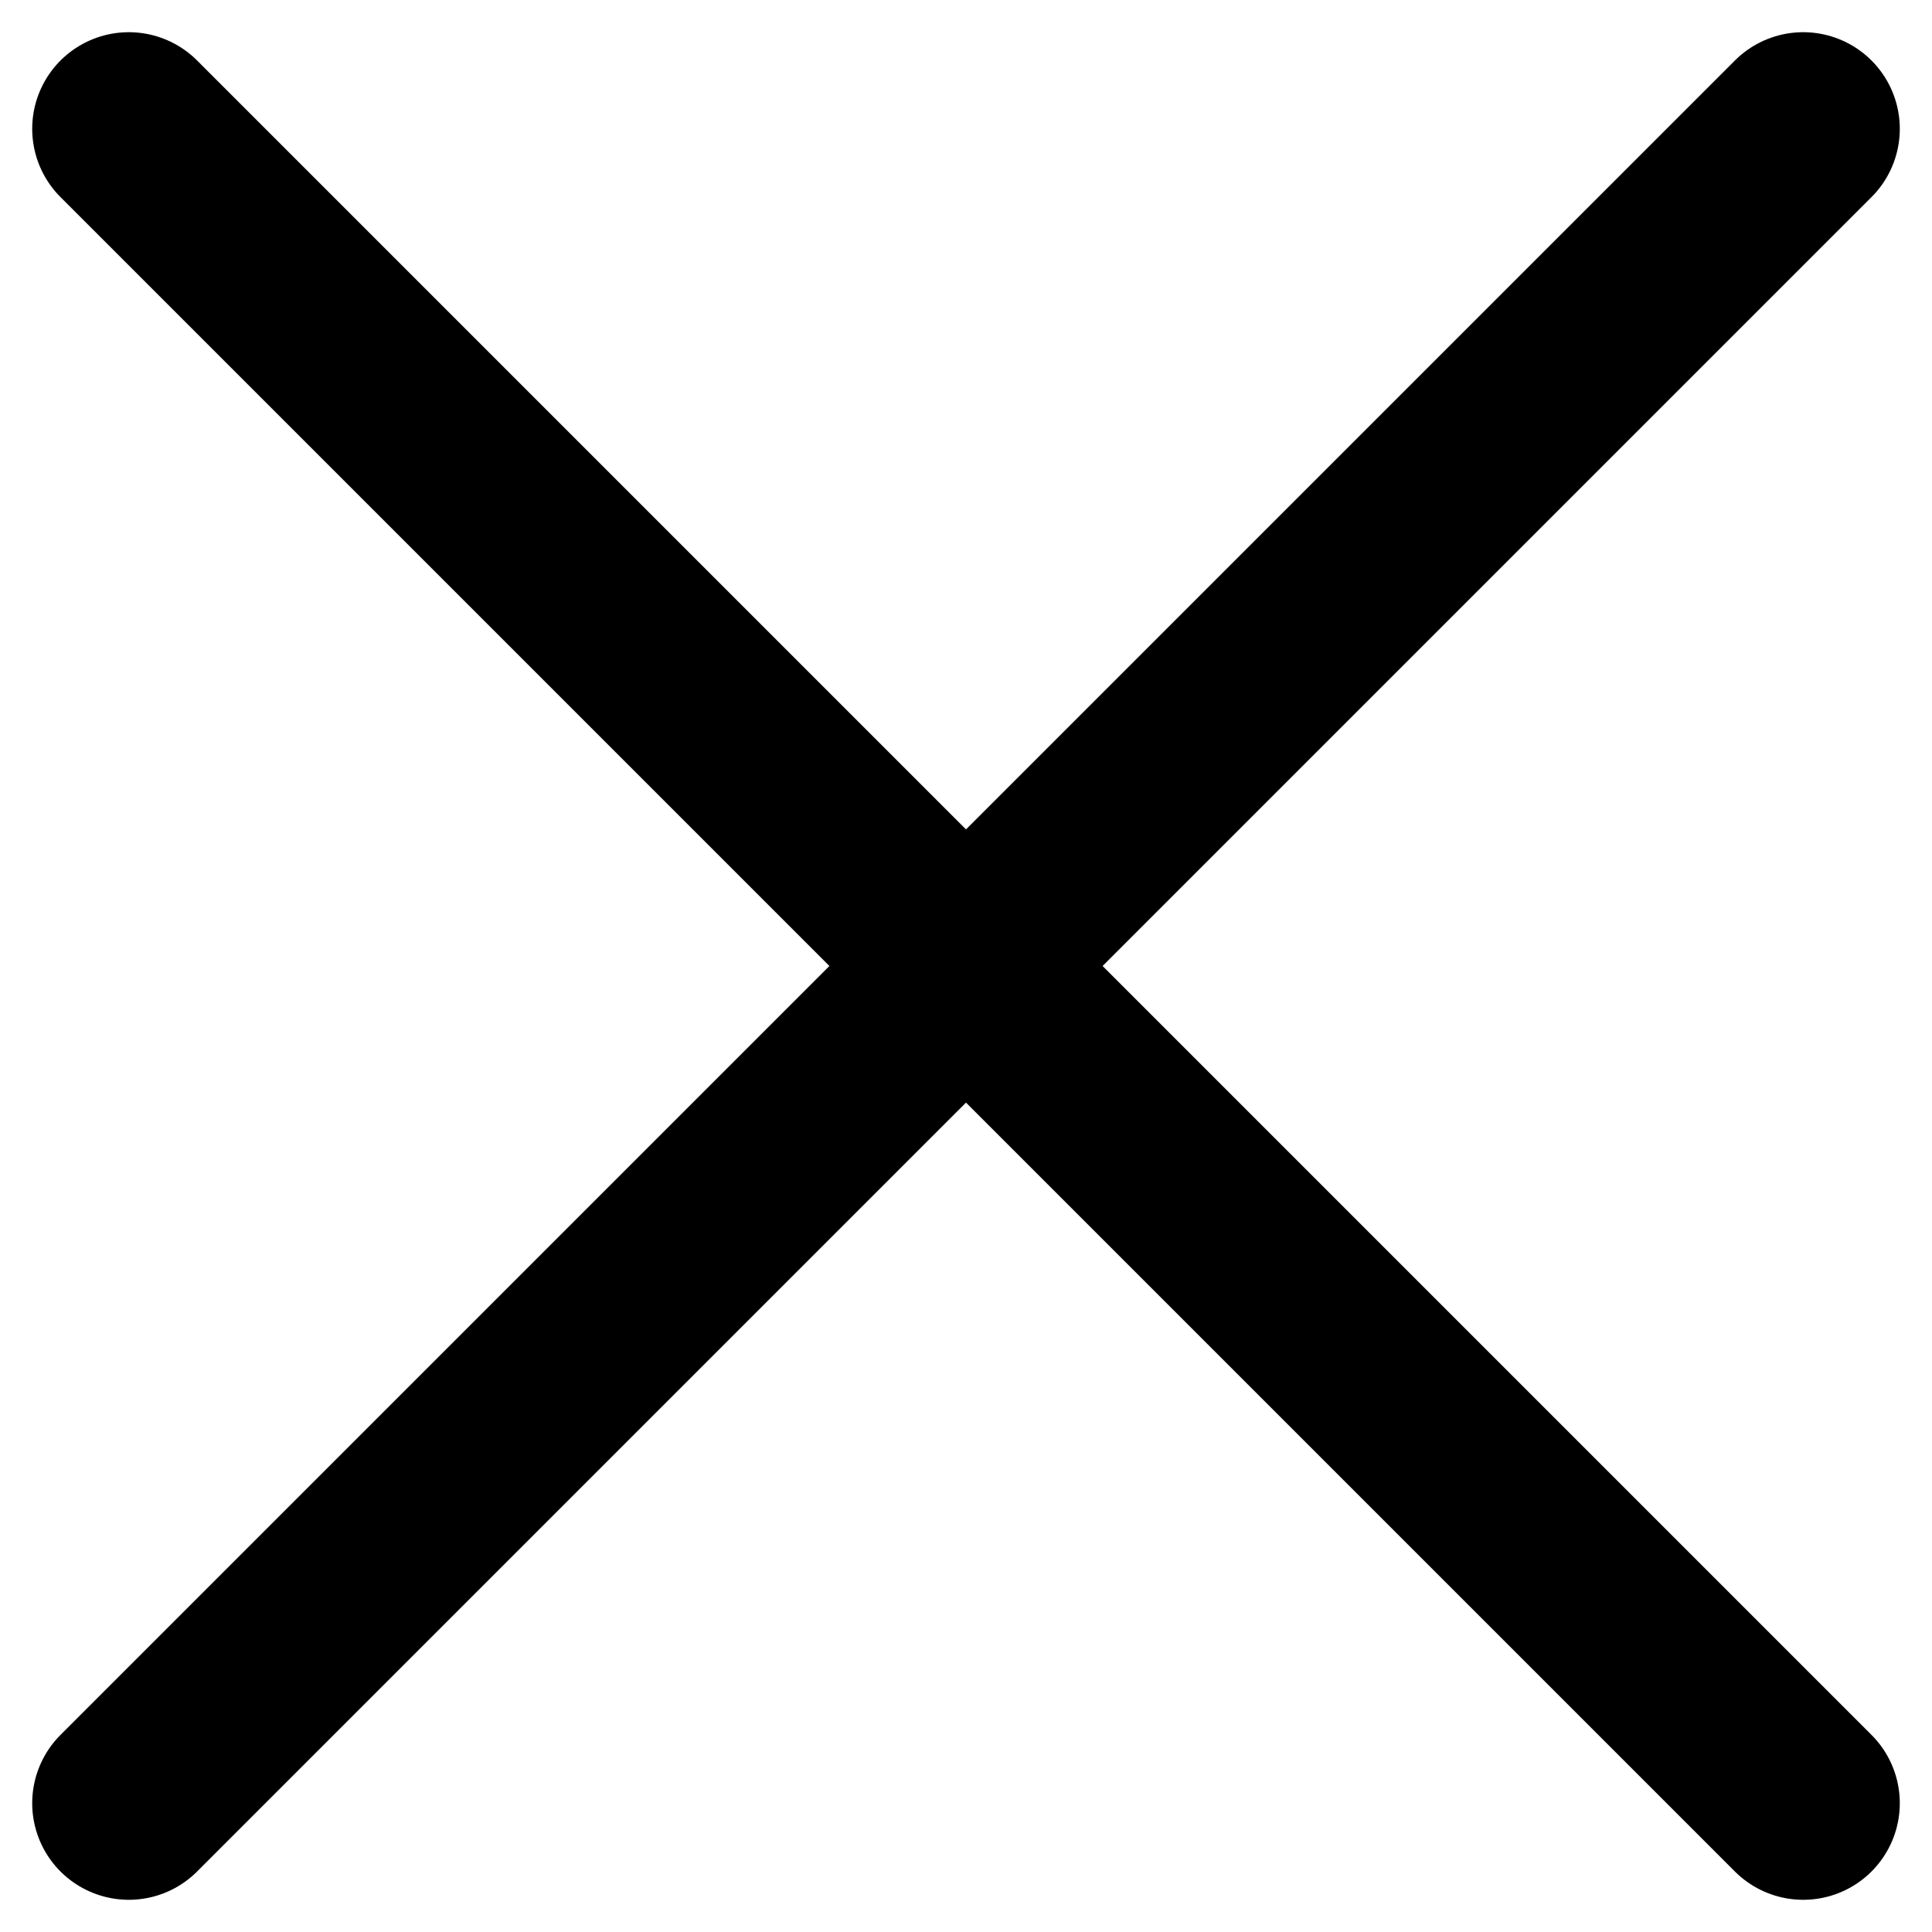 <svg width="15" height="15" viewBox="0 0 15 15" fill="none" xmlns="http://www.w3.org/2000/svg">
<g id="Group 57">
<path id="Vector 8" d="M1 1L14 14" stroke="black" stroke-width="1.5" stroke-linecap="round"/>
<path id="Vector 9" d="M1 14L14 1" stroke="black" stroke-width="1.5" stroke-linecap="round"/>
</g>
</svg>
